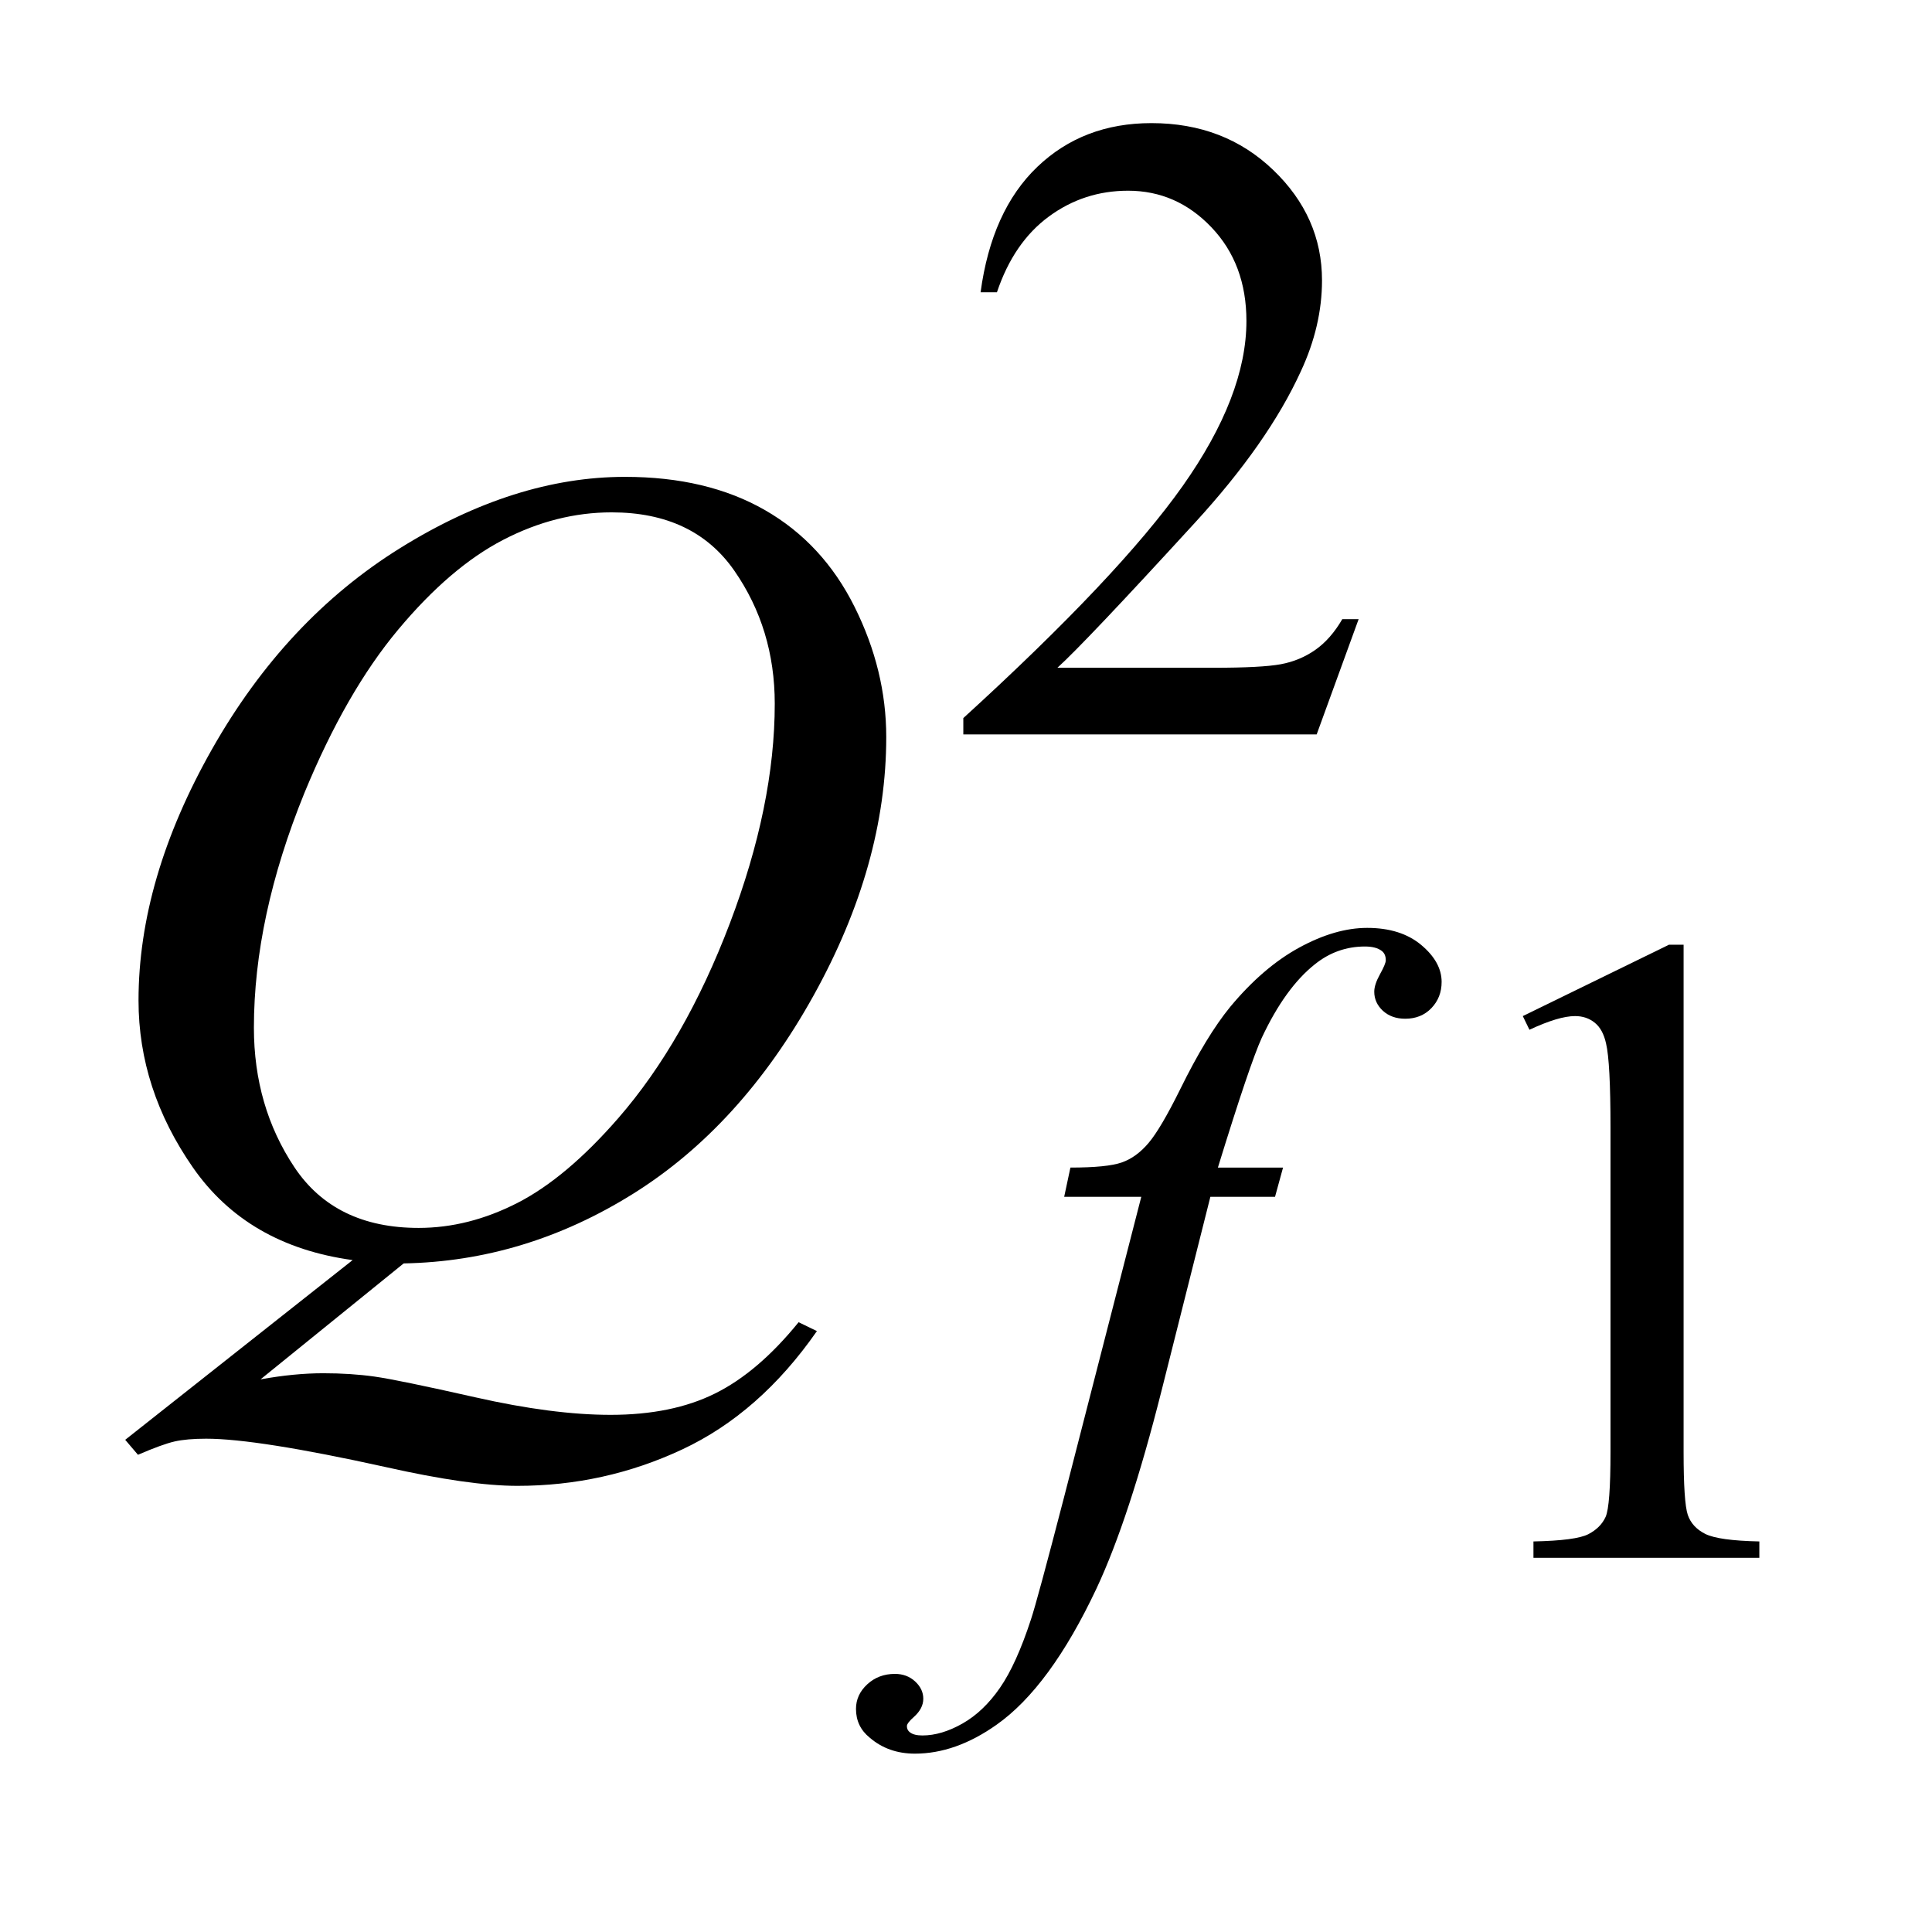 <?xml version="1.0" encoding="UTF-8"?>
<!DOCTYPE svg PUBLIC '-//W3C//DTD SVG 1.0//EN'
          'http://www.w3.org/TR/2001/REC-SVG-20010904/DTD/svg10.dtd'>
<svg stroke-dasharray="none" shape-rendering="auto" xmlns="http://www.w3.org/2000/svg" font-family="'Dialog'" text-rendering="auto" width="24" fill-opacity="1" color-interpolation="auto" color-rendering="auto" preserveAspectRatio="xMidYMid meet" font-size="12px" viewBox="0 0 24 24" fill="black" xmlns:xlink="http://www.w3.org/1999/xlink" stroke="black" image-rendering="auto" stroke-miterlimit="10" stroke-linecap="square" stroke-linejoin="miter" font-style="normal" stroke-width="1" height="24" stroke-dashoffset="0" font-weight="normal" stroke-opacity="1"
><!--Generated by the Batik Graphics2D SVG Generator--><defs id="genericDefs"
  /><g
  ><defs id="defs1"
    ><clipPath clipPathUnits="userSpaceOnUse" id="clipPath1"
      ><path d="M1.023 2.116 L15.99 2.116 L15.99 17.046 L1.023 17.046 L1.023 2.116 Z"
      /></clipPath
      ><clipPath clipPathUnits="userSpaceOnUse" id="clipPath2"
      ><path d="M32.692 67.614 L32.692 544.59 L510.871 544.59 L510.871 67.614 Z"
      /></clipPath
    ></defs
    ><g transform="scale(1.576,1.576) translate(-1.023,-2.116) matrix(0.031,0,0,0.031,0,0)"
    ><path d="M378.453 225.688 L367.781 255 L277.938 255 L277.938 250.844 Q317.578 214.688 333.75 191.781 Q349.922 168.859 349.922 149.875 Q349.922 135.391 341.047 126.078 Q332.188 116.75 319.828 116.75 Q308.594 116.75 299.672 123.328 Q290.75 129.891 286.484 142.578 L282.328 142.578 Q285.125 121.812 296.75 110.688 Q308.375 99.562 325.781 99.562 Q344.312 99.562 356.719 111.469 Q369.141 123.375 369.141 139.547 Q369.141 151.125 363.75 162.688 Q355.438 180.875 336.797 201.203 Q308.828 231.75 301.859 238.047 L341.625 238.047 Q353.75 238.047 358.625 237.156 Q363.516 236.25 367.438 233.5 Q371.375 230.734 374.297 225.688 L378.453 225.688 Z" stroke="none" clip-path="url(#clipPath2)"
    /></g
    ><g transform="matrix(0.049,0,0,0.049,-1.612,-3.335)"
    ><path d="M418.953 325.656 L456.016 307.562 L459.719 307.562 L459.719 436.156 Q459.719 448.969 460.781 452.109 Q461.859 455.25 465.219 456.938 Q468.594 458.625 478.922 458.844 L478.922 463 L421.656 463 L421.656 458.844 Q432.438 458.625 435.578 457 Q438.719 455.359 439.953 452.609 Q441.188 449.859 441.188 436.156 L441.188 353.953 Q441.188 337.328 440.062 332.609 Q439.281 329.016 437.203 327.344 Q435.125 325.656 432.203 325.656 Q428.047 325.656 420.641 329.125 L418.953 325.656 Z" stroke="none" clip-path="url(#clipPath2)"
    /></g
    ><g transform="matrix(0.049,0,0,0.049,-1.612,-3.335)"
    ><path d="M358.172 364.062 L356.141 371.469 L339.75 371.469 L327.391 420.547 Q319.203 453 310.891 470.75 Q299.094 495.797 285.5 505.344 Q275.172 512.641 264.844 512.641 Q258.094 512.641 253.391 508.594 Q249.906 505.781 249.906 501.297 Q249.906 497.703 252.766 495.062 Q255.625 492.422 259.781 492.422 Q262.812 492.422 264.891 494.328 Q266.969 496.25 266.969 498.719 Q266.969 501.188 264.609 503.312 Q262.812 504.891 262.812 505.672 Q262.812 506.688 263.609 507.25 Q264.609 508.031 266.75 508.031 Q271.578 508.031 276.922 505 Q282.25 501.969 286.406 495.953 Q290.562 489.953 294.266 478.609 Q295.844 473.891 302.688 447.5 L322.234 371.469 L302.688 371.469 L304.266 364.062 Q313.578 364.062 317.281 362.766 Q321 361.469 324.078 357.828 Q327.172 354.172 332.109 344.188 Q338.734 330.703 344.797 323.297 Q353.109 313.297 362.266 308.297 Q371.422 303.297 379.5 303.297 Q388.031 303.297 393.203 307.625 Q398.375 311.953 398.375 317 Q398.375 320.938 395.781 323.641 Q393.203 326.328 389.156 326.328 Q385.688 326.328 383.484 324.312 Q381.297 322.281 381.297 319.469 Q381.297 317.672 382.75 315.047 Q384.219 312.406 384.219 311.5 Q384.219 309.922 383.203 309.141 Q381.75 308.016 378.938 308.016 Q371.859 308.016 366.25 312.516 Q358.734 318.469 352.781 331.156 Q349.75 337.781 341.656 364.062 L358.172 364.062 Z" stroke="none" clip-path="url(#clipPath2)"
    /></g
    ><g transform="matrix(0.049,0,0,0.049,-1.612,-3.335)"
    ><path d="M135.234 388.359 L98.953 417.75 Q107.531 416.203 114.844 416.203 Q121.875 416.203 127.844 417.047 Q133.828 417.891 153.438 422.312 Q173.062 426.75 187.688 426.75 Q203.297 426.75 214.188 421.328 Q225.094 415.922 235.359 403.266 L240 405.516 Q225.516 426.328 205.828 435.531 Q186.141 444.75 164.062 444.75 Q151.828 444.75 130.594 439.969 Q98.109 432.797 85.172 432.797 Q80.25 432.797 77.156 433.5 Q74.062 434.203 67.875 436.875 L64.641 433.078 L122.297 387.516 Q95.578 383.859 81.797 364.031 Q68.016 344.203 68.016 321.703 Q68.016 290.906 86.641 258 Q105.281 225.094 134.312 207.031 Q163.359 188.953 191.344 188.953 Q212.156 188.953 226.844 197.391 Q241.547 205.828 249.562 221.938 Q257.578 238.031 257.578 254.906 Q257.578 287.25 239.156 320.438 Q220.734 353.625 193.375 370.719 Q166.031 387.797 135.234 388.359 ZM187.969 197.953 Q173.906 197.953 160.469 204.922 Q147.047 211.875 133.828 227.703 Q120.609 243.516 110.062 269.109 Q97.266 300.609 97.266 328.594 Q97.266 348.562 107.531 363.969 Q117.797 379.359 139.031 379.359 Q151.688 379.359 164.062 373.031 Q176.438 366.703 189.656 351.516 Q206.531 332.109 217.922 302.156 Q229.312 272.203 229.312 246.469 Q229.312 227.484 219.047 212.719 Q208.781 197.953 187.969 197.953 Z" stroke="none" clip-path="url(#clipPath2)"
    /></g
  ></g
></svg
>

